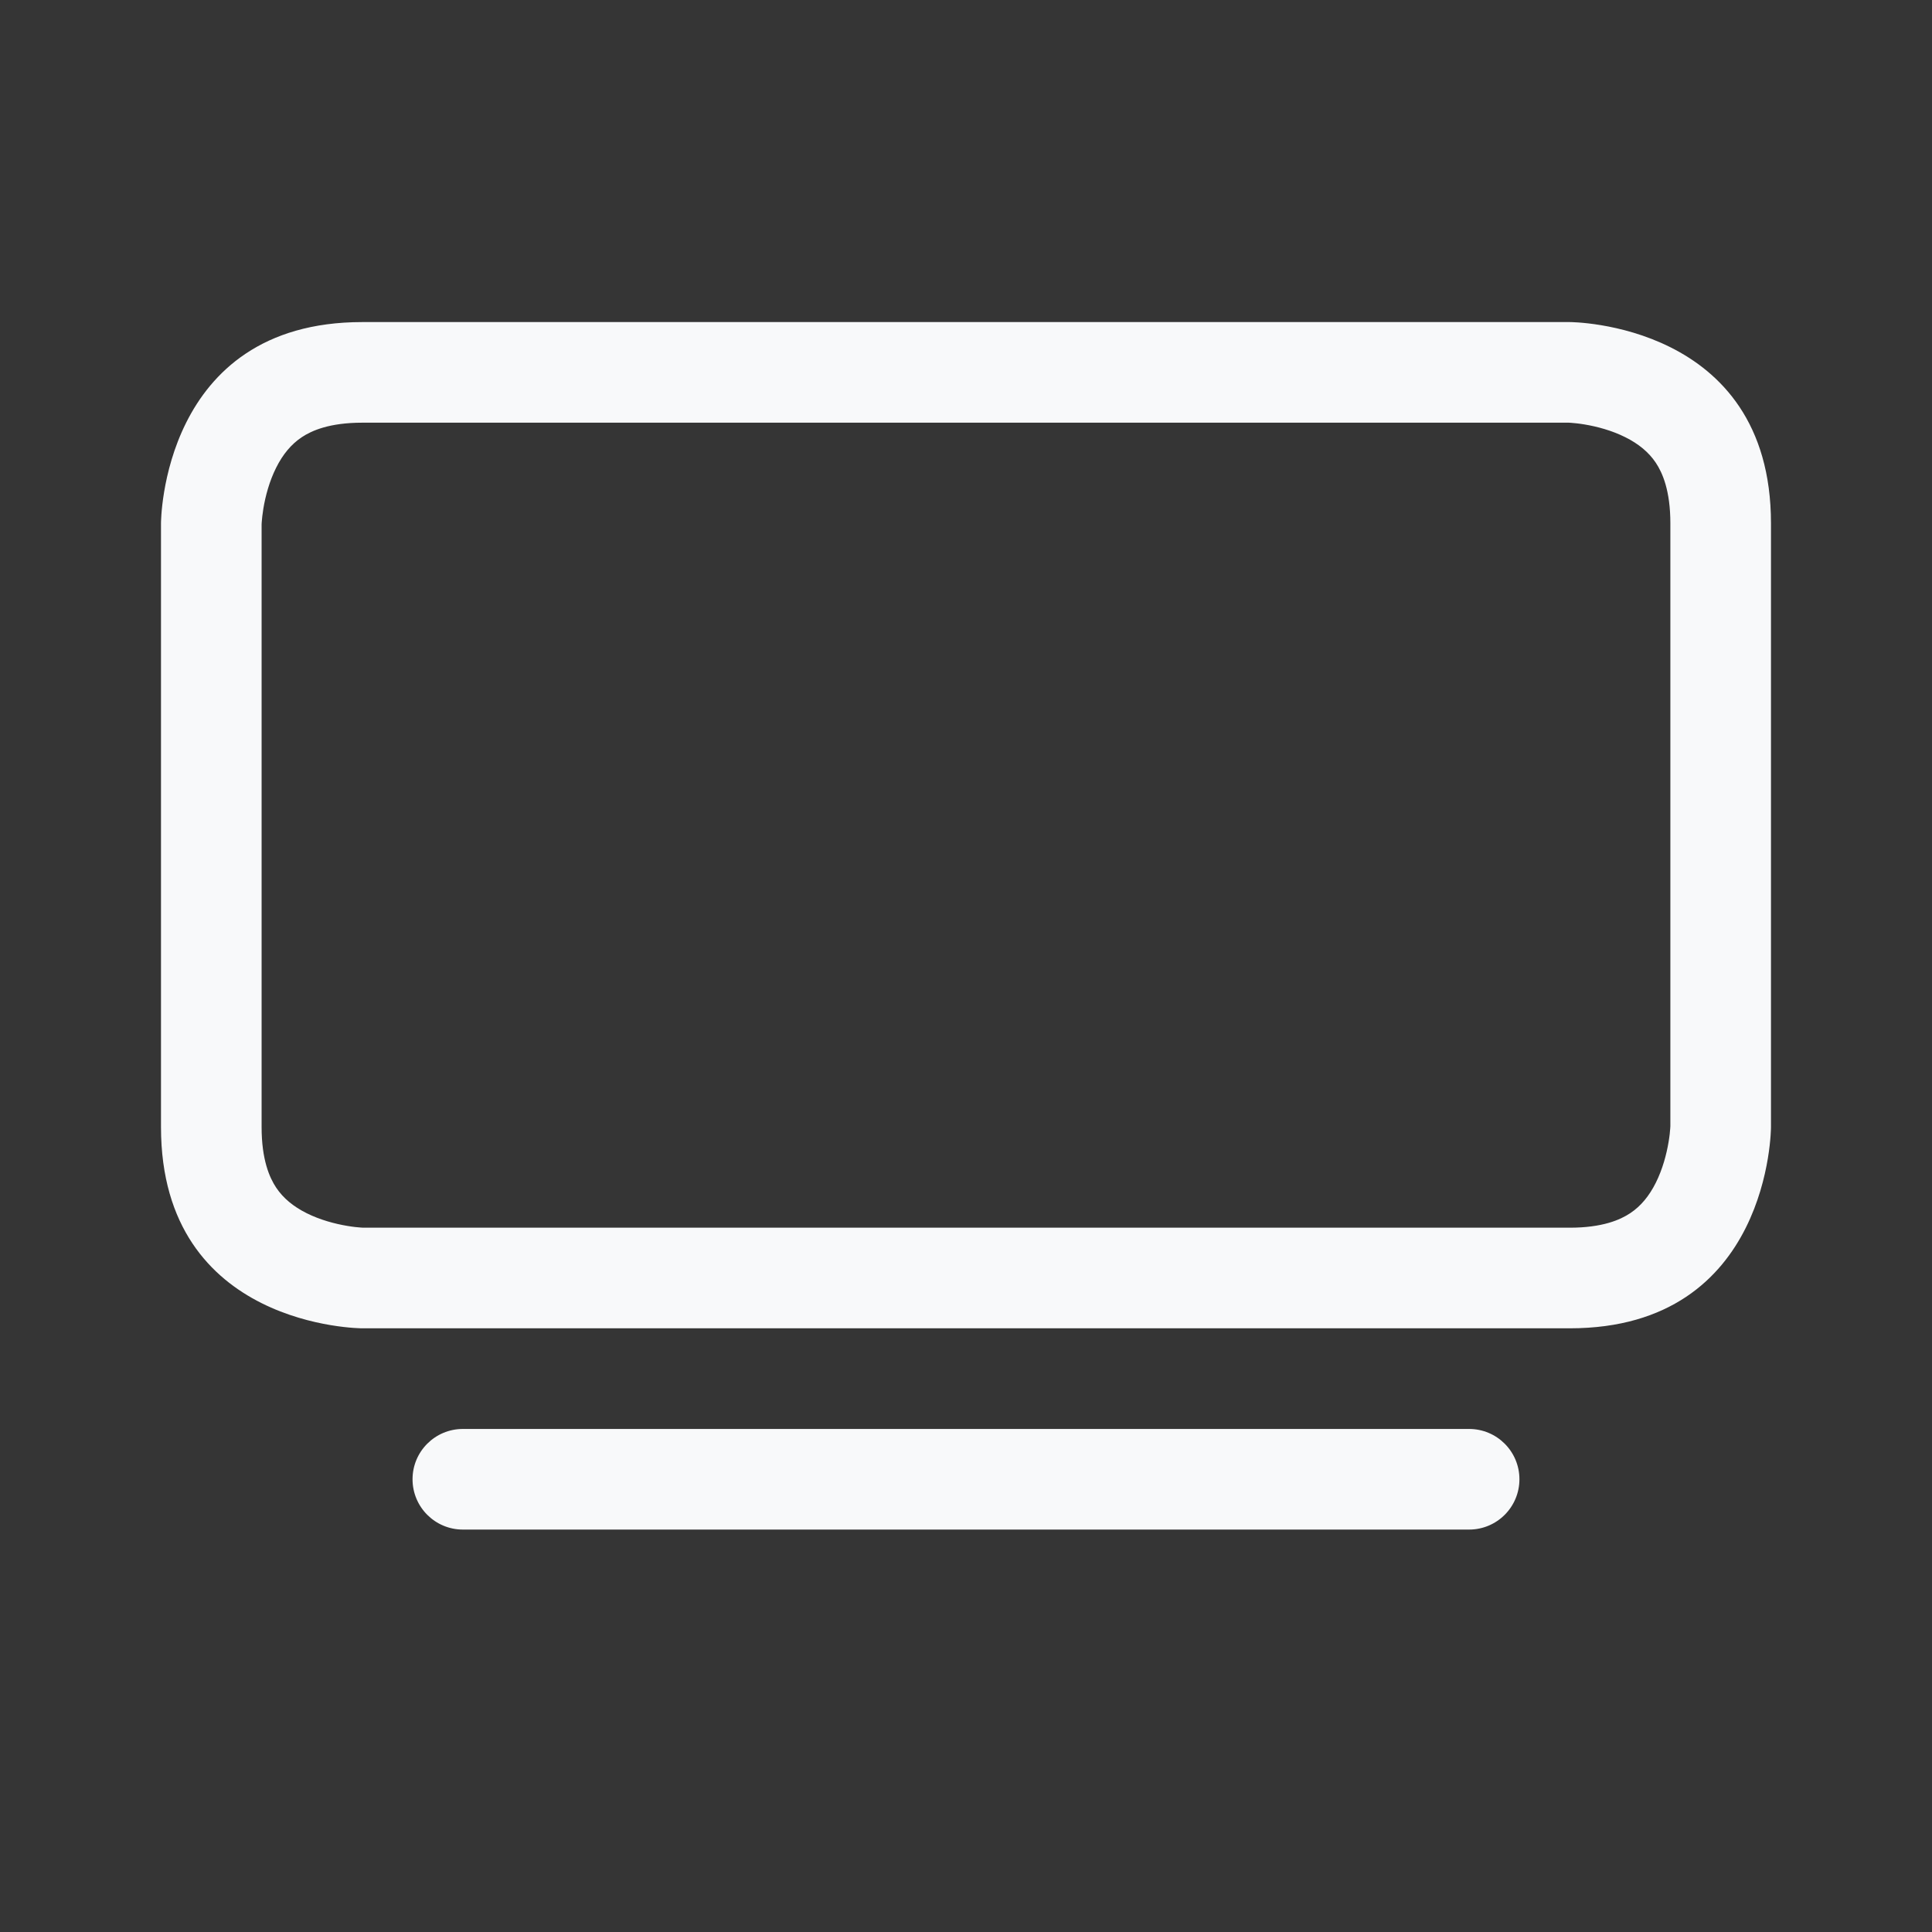 <svg width="64" height="64" viewBox="0 0 64 64" fill="none" xmlns="http://www.w3.org/2000/svg">
<rect x="0" y="0" width="64" height="64" fill="#333333" stroke="none"/>
<g id="icon-wrapper" clip-path="url(#clip0_2047_66036)">
<rect width="64" height="64" transform="translate(0 0)" fill="white" fill-opacity="0.01"/>
<g id="wrapper">
<g id="Union">
<path d="M13.666 49.002C13.666 48.082 14.412 47.336 15.333 47.336H48.666C49.587 47.336 50.333 48.082 50.333 49.002C50.333 49.923 49.587 50.669 48.666 50.669H15.333C14.412 50.669 13.666 49.923 13.666 49.002Z" fill="#F8F9FA"/>
<path d="M51.97 14.002C51.983 14.003 52.01 14.004 52.049 14.007C52.142 14.014 52.298 14.028 52.493 14.061C52.9 14.129 53.391 14.258 53.842 14.484C54.28 14.703 54.617 14.979 54.851 15.33C55.072 15.661 55.333 16.252 55.333 17.336V37.306C55.333 37.319 55.331 37.346 55.328 37.385C55.322 37.478 55.307 37.634 55.274 37.829C55.206 38.236 55.077 38.727 54.852 39.178C54.633 39.616 54.357 39.953 54.005 40.187C53.674 40.408 53.083 40.669 52 40.669H12.03C12.017 40.668 11.99 40.667 11.951 40.664C11.857 40.658 11.701 40.643 11.506 40.61C11.099 40.542 10.608 40.413 10.157 40.188C9.719 39.969 9.383 39.693 9.148 39.341C8.928 39.01 8.666 38.419 8.666 37.336V17.366C8.667 17.352 8.668 17.326 8.671 17.287C8.678 17.193 8.693 17.037 8.725 16.842C8.793 16.435 8.922 15.944 9.148 15.493C9.367 15.055 9.643 14.719 9.995 14.484C10.325 14.264 10.916 14.002 12 14.002H51.97ZM52 10.669H12C5.333 10.669 5.333 17.336 5.333 17.336V37.336C5.333 44.002 12 44.002 12 44.002H52C58.666 44.002 58.666 37.336 58.666 37.336V17.336C58.666 10.669 52 10.669 52 10.669Z" fill="#F8F9FA"/>
</g>
</g>
</g>
<defs>
<clipPath id="clip0_2047_66036">
<rect width="64" height="64" fill="white" transform="translate(0 0)"/>
</clipPath>
</defs>
</svg>
